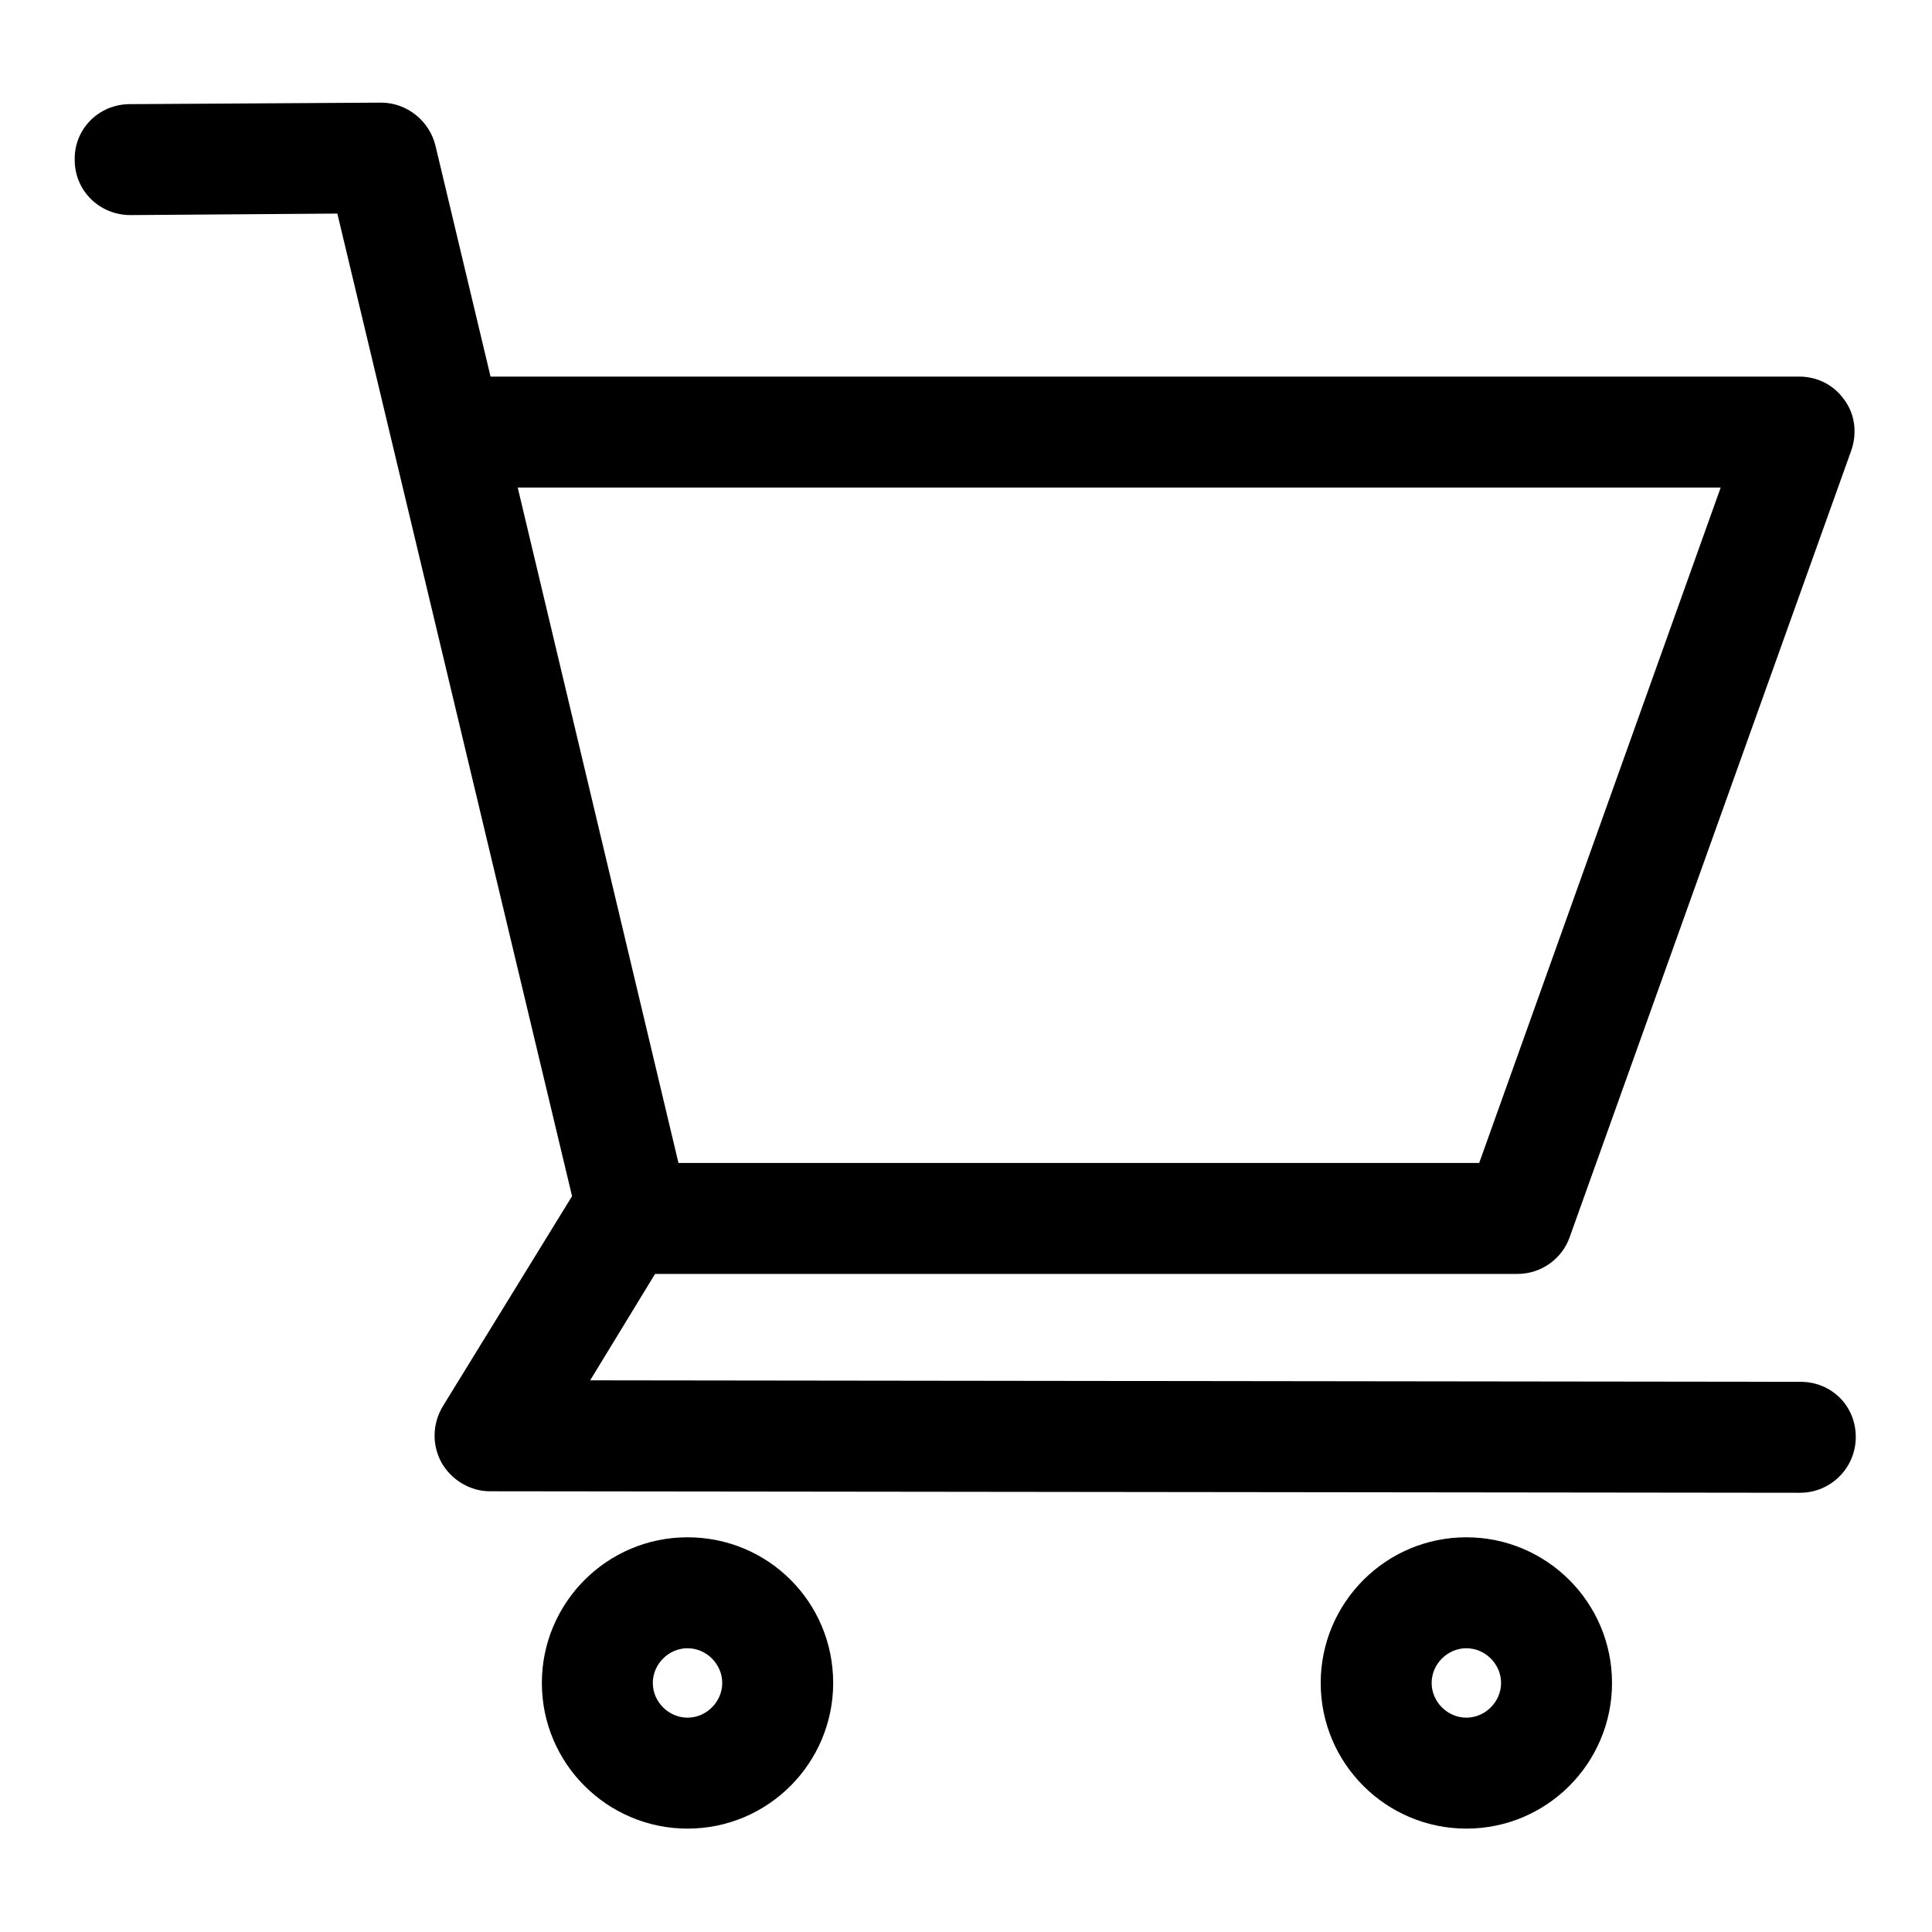 <?xml version="1.0" encoding="utf-8"?>
<!-- Svg Vector Icons : http://www.onlinewebfonts.com/icon -->
<!DOCTYPE svg PUBLIC "-//W3C//DTD SVG 1.1//EN" "http://www.w3.org/Graphics/SVG/1.1/DTD/svg11.dtd">
<svg version="1.1" xmlns="http://www.w3.org/2000/svg" xmlns:xlink="http://www.w3.org/1999/xlink" x="0px" y="0px" viewBox="0 0 256 256" enable-background="new 0 0 256 256" xml:space="preserve">
<g> <path fill="#000000" d="M238.6,183.1l-160.4-0.2l8.6-14.1h114.3c3.1,0,5.9-2,6.9-4.9l37.3-104.2c0.8-2.3,0.5-4.8-0.9-6.7 c-1.4-2-3.6-3.1-6-3.1H65l-7.3-30.6c-0.8-3.3-3.8-5.7-7.2-5.7c0,0,0,0-0.1,0l-33.2,0.2c-4.1,0-7.4,3.3-7.3,7.4 c0,4.1,3.3,7.3,7.4,7.3c0,0,0,0,0.1,0l27.3-0.2l31.1,130.2l-17.1,27.8c-1.4,2.3-1.5,5.1-0.2,7.5c1.3,2.3,3.8,3.8,6.4,3.8l173.6,0.2 l0,0c4.1,0,7.4-3.3,7.4-7.4S242.7,183.1,238.6,183.1z M68.6,64.6H228l-32,89.5H89.9L68.6,64.6z M91.1,203.7 c-10.7,0-19.3,8.7-19.3,19.3c0,10.7,8.7,19.3,19.3,19.3c10.7,0,19.3-8.7,19.3-19.3C110.4,212.3,101.8,203.7,91.1,203.7z  M91.1,227.6c-2.5,0-4.6-2.1-4.6-4.6c0-2.5,2.1-4.6,4.6-4.6c2.5,0,4.6,2.1,4.6,4.6C95.7,225.5,93.6,227.6,91.1,227.6z M194.3,203.7 c-10.7,0-19.3,8.7-19.3,19.3c0,10.7,8.7,19.3,19.3,19.3c10.7,0,19.3-8.7,19.3-19.3C213.6,212.3,204.9,203.7,194.3,203.7z  M194.3,227.6c-2.5,0-4.6-2.1-4.6-4.6c0-2.5,2.1-4.6,4.6-4.6c2.5,0,4.6,2.1,4.6,4.6C198.9,225.5,196.8,227.6,194.3,227.6z"/></g>
</svg>